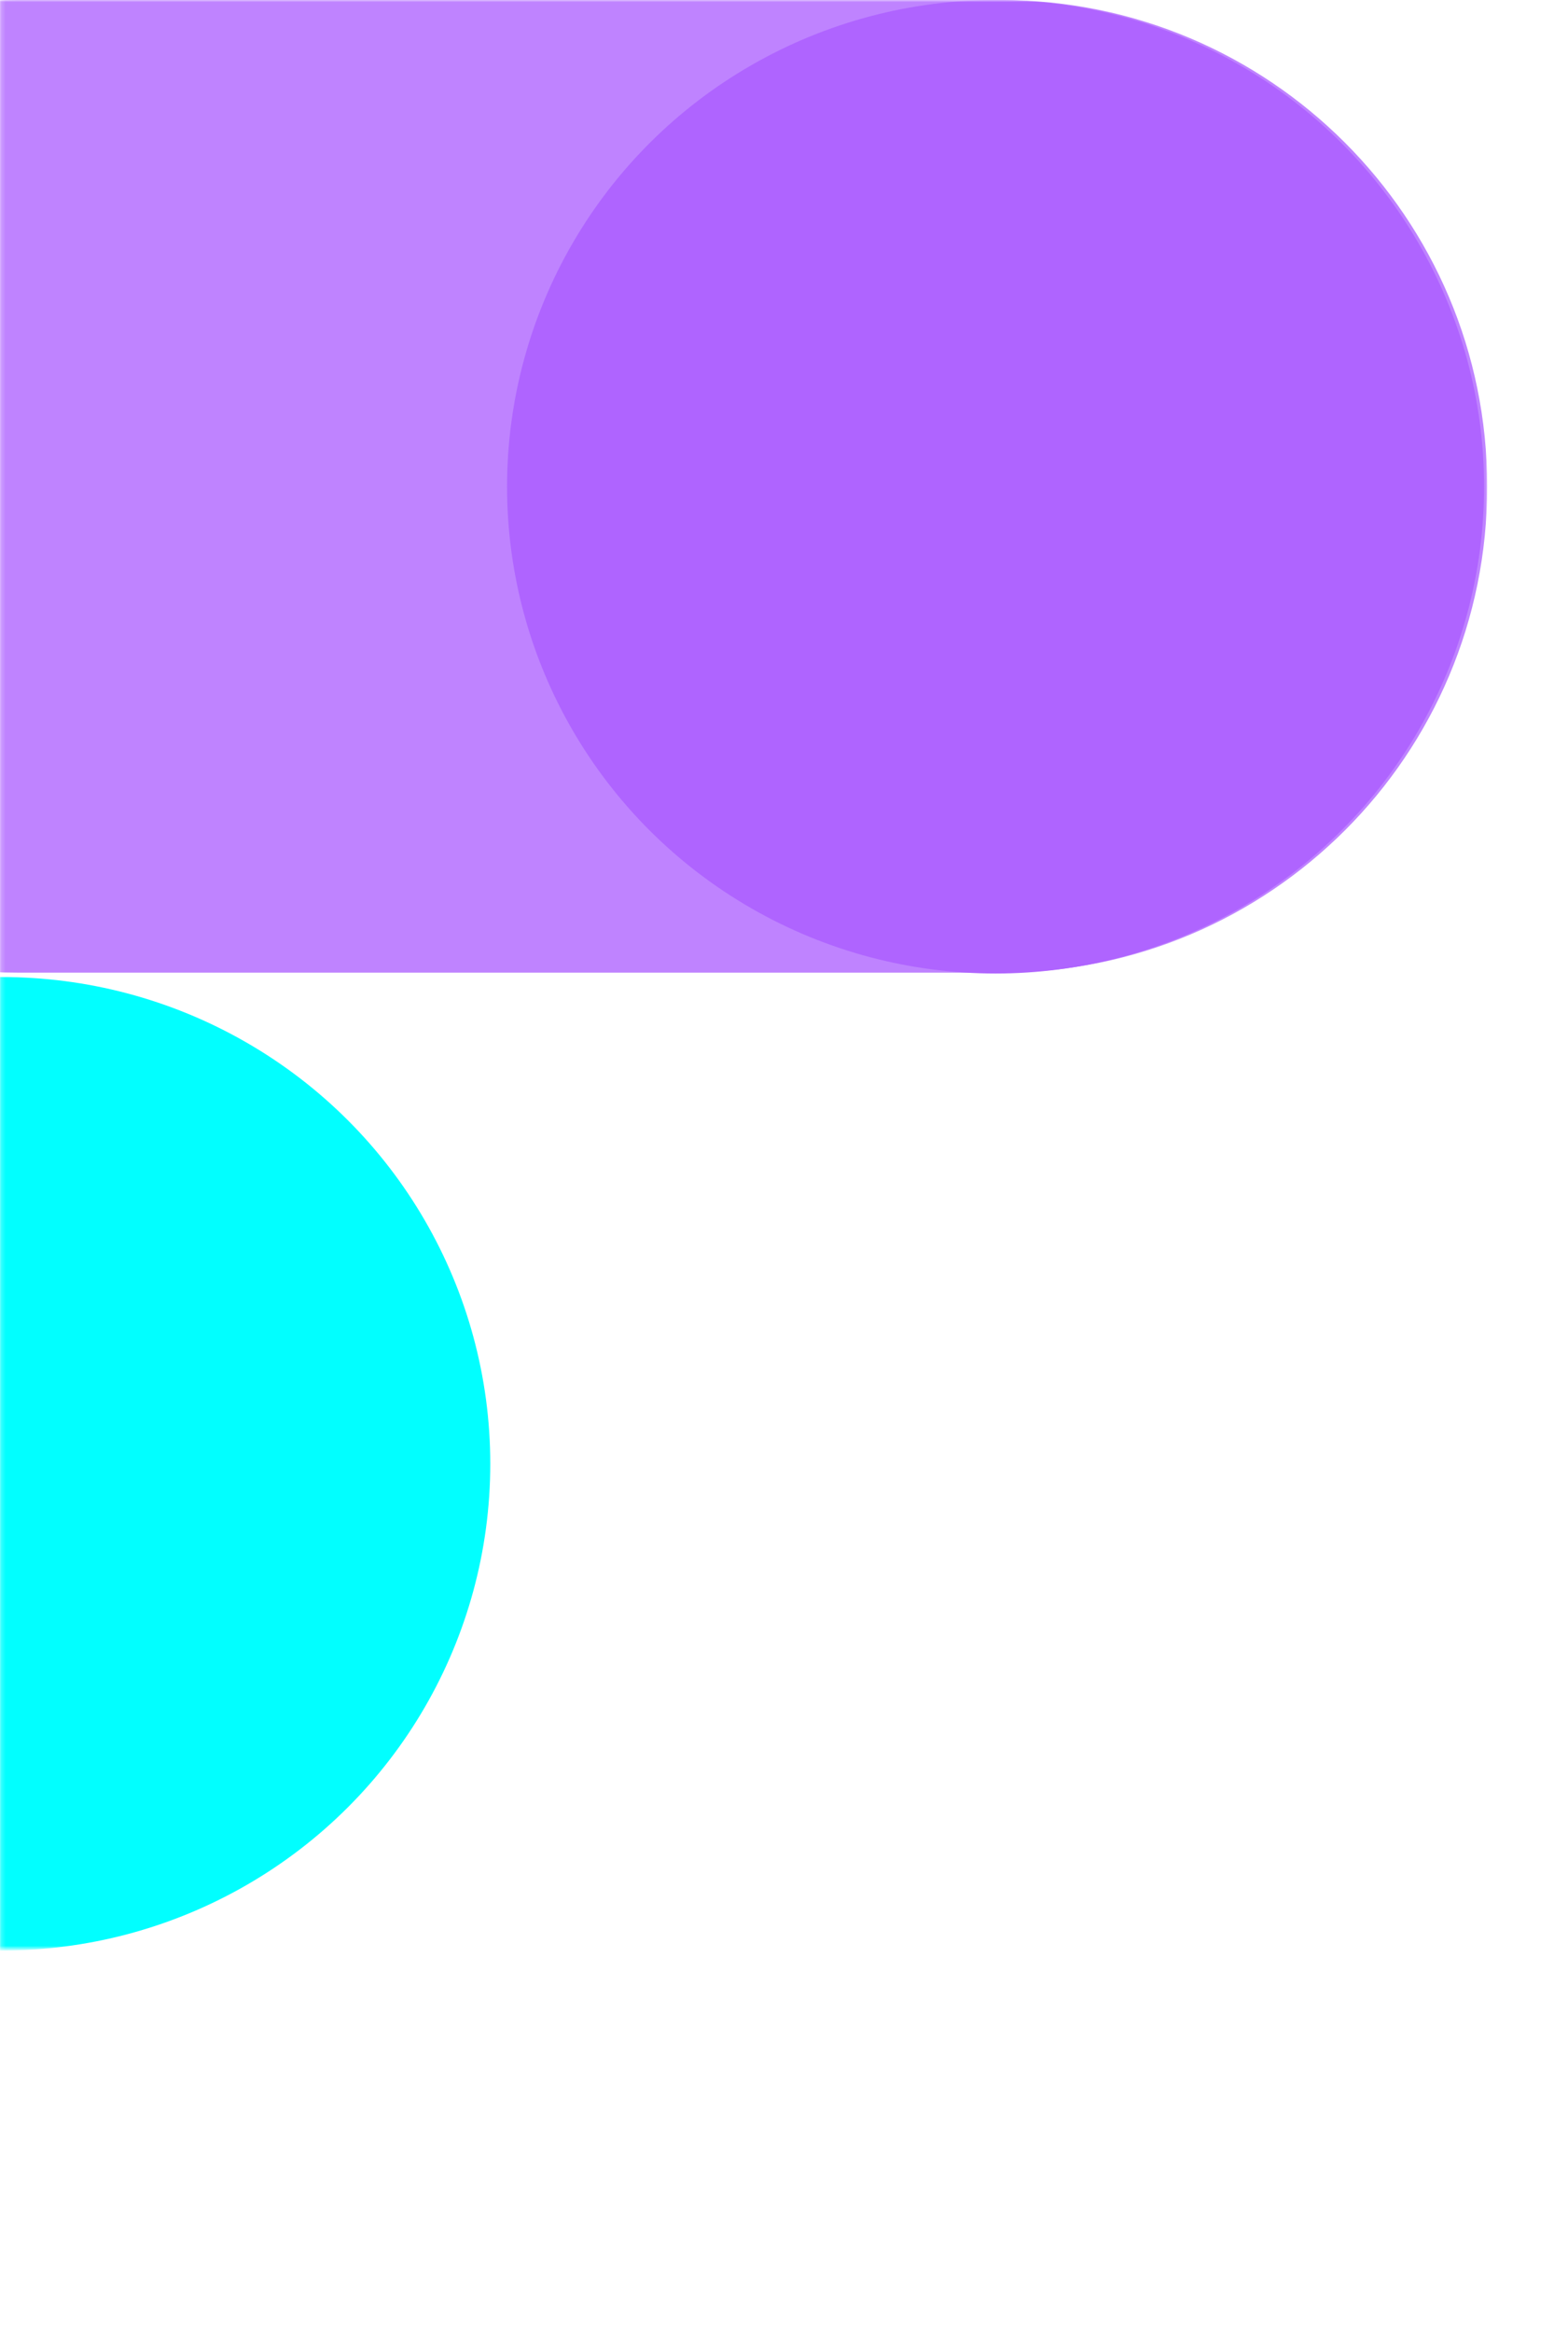 <?xml version="1.0" encoding="utf-8"?>
<!-- Generator: Adobe Illustrator 27.8.0, SVG Export Plug-In . SVG Version: 6.00 Build 0)  -->
<svg version="1.1" id="Layer_1" xmlns="http://www.w3.org/2000/svg" xmlns:xlink="http://www.w3.org/1999/xlink" x="0px" y="0px"
	 viewBox="0 0 355 528" style="enable-background:new 0 0 355 528;" xml:space="preserve">
<style type="text/css">
	.st0{fill:#D9D9D9;filter:url(#Adobe_OpacityMaskFilter);}
	.st1{mask:url(#mask0_1106_36181_00000179617447495303636240000009163013818078139280_);}
	.st2{fill:#AF64FF;fill-opacity:0.8;}
	.st3{fill:#AF64FF;}
	.st4{fill:#01FFFF;}
</style>
<defs>
	<filter id="Adobe_OpacityMaskFilter" filterUnits="userSpaceOnUse" x="-110.2" y="0" width="447" height="441.5">
		<feColorMatrix  type="matrix" values="1 0 0 0 0  0 1 0 0 0  0 0 1 0 0  0 0 0 1 0"/>
	</filter>
</defs>
<mask maskUnits="userSpaceOnUse" x="-110.2" y="0" width="447" height="441.5" id="mask0_1106_36181_00000179617447495303636240000009163013818078139280_">
	<rect class="st0" width="355" height="528"/>
</mask>
<g class="st1">
	<path class="st2" d="M226.7,220.2H3.8c-60.8,0-110.1-49.3-110.1-110.1l0,0C-106.2,49.3-56.9,0,3.8,0h222.8
		c60.8,0,110.1,49.3,110.1,110.1l0,0C336.8,170.9,287.5,220.2,226.7,220.2z"/>
	<ellipse class="st3" cx="225.4" cy="110.2" rx="110.6" ry="110.2"/>
	<ellipse class="st4" cx="0.4" cy="331.4" rx="110.6" ry="110.2"/>
</g>
</svg>
